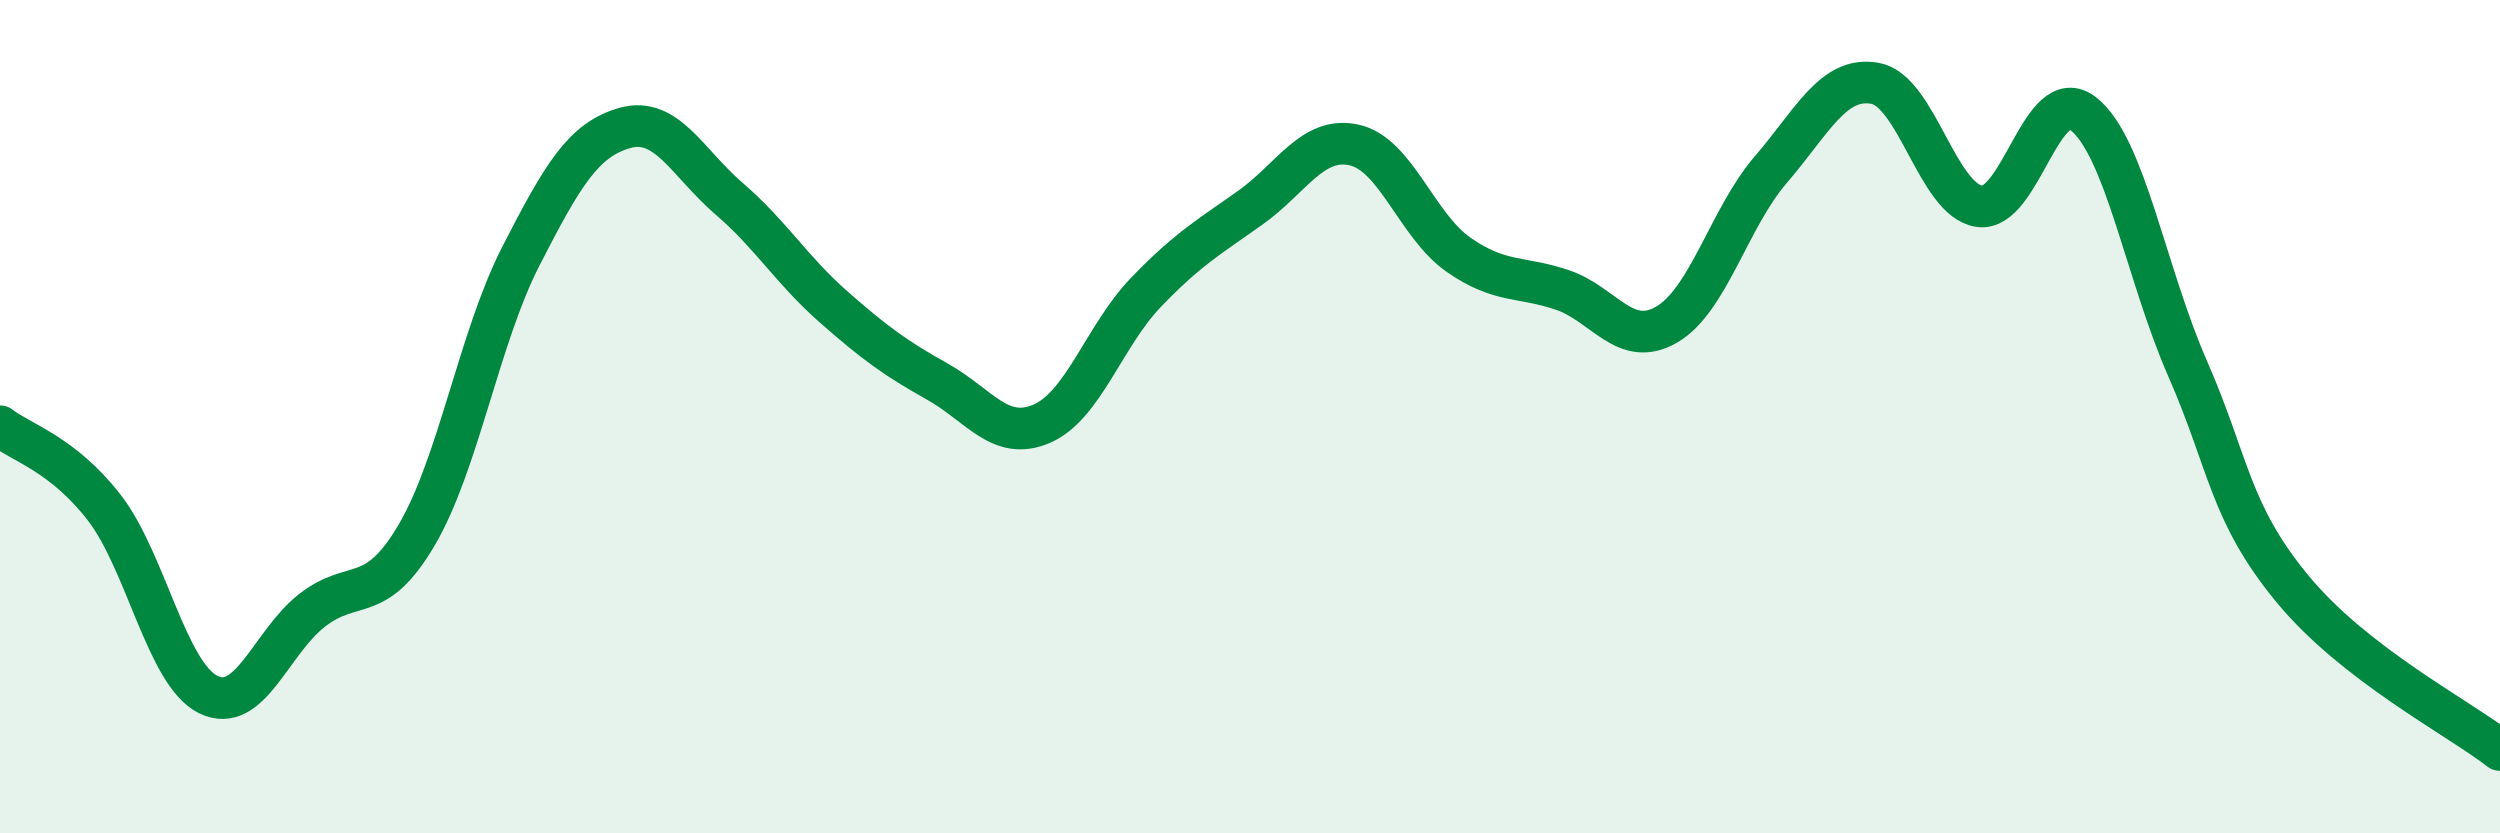 
    <svg width="60" height="20" viewBox="0 0 60 20" xmlns="http://www.w3.org/2000/svg">
      <path
        d="M 0,10.23 C 0.5,10.62 1.5,10.89 2.5,12.18 C 3.5,13.47 4,16.18 5,16.67 C 6,17.16 6.5,15.41 7.5,14.64 C 8.5,13.87 9,14.54 10,12.84 C 11,11.14 11.5,8.1 12.5,6.15 C 13.5,4.2 14,3.35 15,3.07 C 16,2.79 16.5,3.91 17.5,4.77 C 18.5,5.63 19,6.48 20,7.36 C 21,8.24 21.5,8.6 22.5,9.16 C 23.5,9.72 24,10.6 25,10.17 C 26,9.74 26.5,8.06 27.5,7.02 C 28.5,5.98 29,5.7 30,4.99 C 31,4.28 31.5,3.26 32.5,3.48 C 33.5,3.7 34,5.41 35,6.11 C 36,6.81 36.5,6.62 37.5,6.96 C 38.5,7.3 39,8.37 40,7.79 C 41,7.21 41.5,5.23 42.5,4.07 C 43.5,2.91 44,1.82 45,2 C 46,2.18 46.5,4.8 47.5,4.95 C 48.5,5.1 49,1.95 50,2.73 C 51,3.51 51.5,6.56 52.5,8.84 C 53.5,11.12 53.5,12.28 55,14.11 C 56.5,15.94 59,17.22 60,18L60 20L0 20Z"
        fill="#008740"
        opacity="0.1"
        stroke-linecap="round"
        stroke-linejoin="round"
      />
      <path
        d="M 0,10.23 C 0.5,10.62 1.5,10.89 2.5,12.18 C 3.5,13.47 4,16.18 5,16.67 C 6,17.16 6.5,15.41 7.5,14.64 C 8.5,13.87 9,14.54 10,12.84 C 11,11.14 11.5,8.1 12.5,6.15 C 13.5,4.2 14,3.35 15,3.07 C 16,2.79 16.5,3.91 17.5,4.77 C 18.5,5.63 19,6.48 20,7.36 C 21,8.24 21.5,8.6 22.5,9.16 C 23.5,9.72 24,10.6 25,10.17 C 26,9.74 26.5,8.06 27.5,7.02 C 28.5,5.98 29,5.7 30,4.99 C 31,4.28 31.5,3.26 32.5,3.48 C 33.5,3.7 34,5.41 35,6.11 C 36,6.81 36.5,6.62 37.5,6.96 C 38.5,7.3 39,8.37 40,7.79 C 41,7.21 41.5,5.23 42.5,4.07 C 43.5,2.91 44,1.82 45,2 C 46,2.18 46.5,4.8 47.5,4.95 C 48.5,5.1 49,1.95 50,2.73 C 51,3.51 51.5,6.56 52.5,8.84 C 53.5,11.12 53.5,12.28 55,14.11 C 56.5,15.94 59,17.22 60,18"
        stroke="#008740"
        stroke-width="1"
        fill="none"
        stroke-linecap="round"
        stroke-linejoin="round"
      />
    </svg>
  